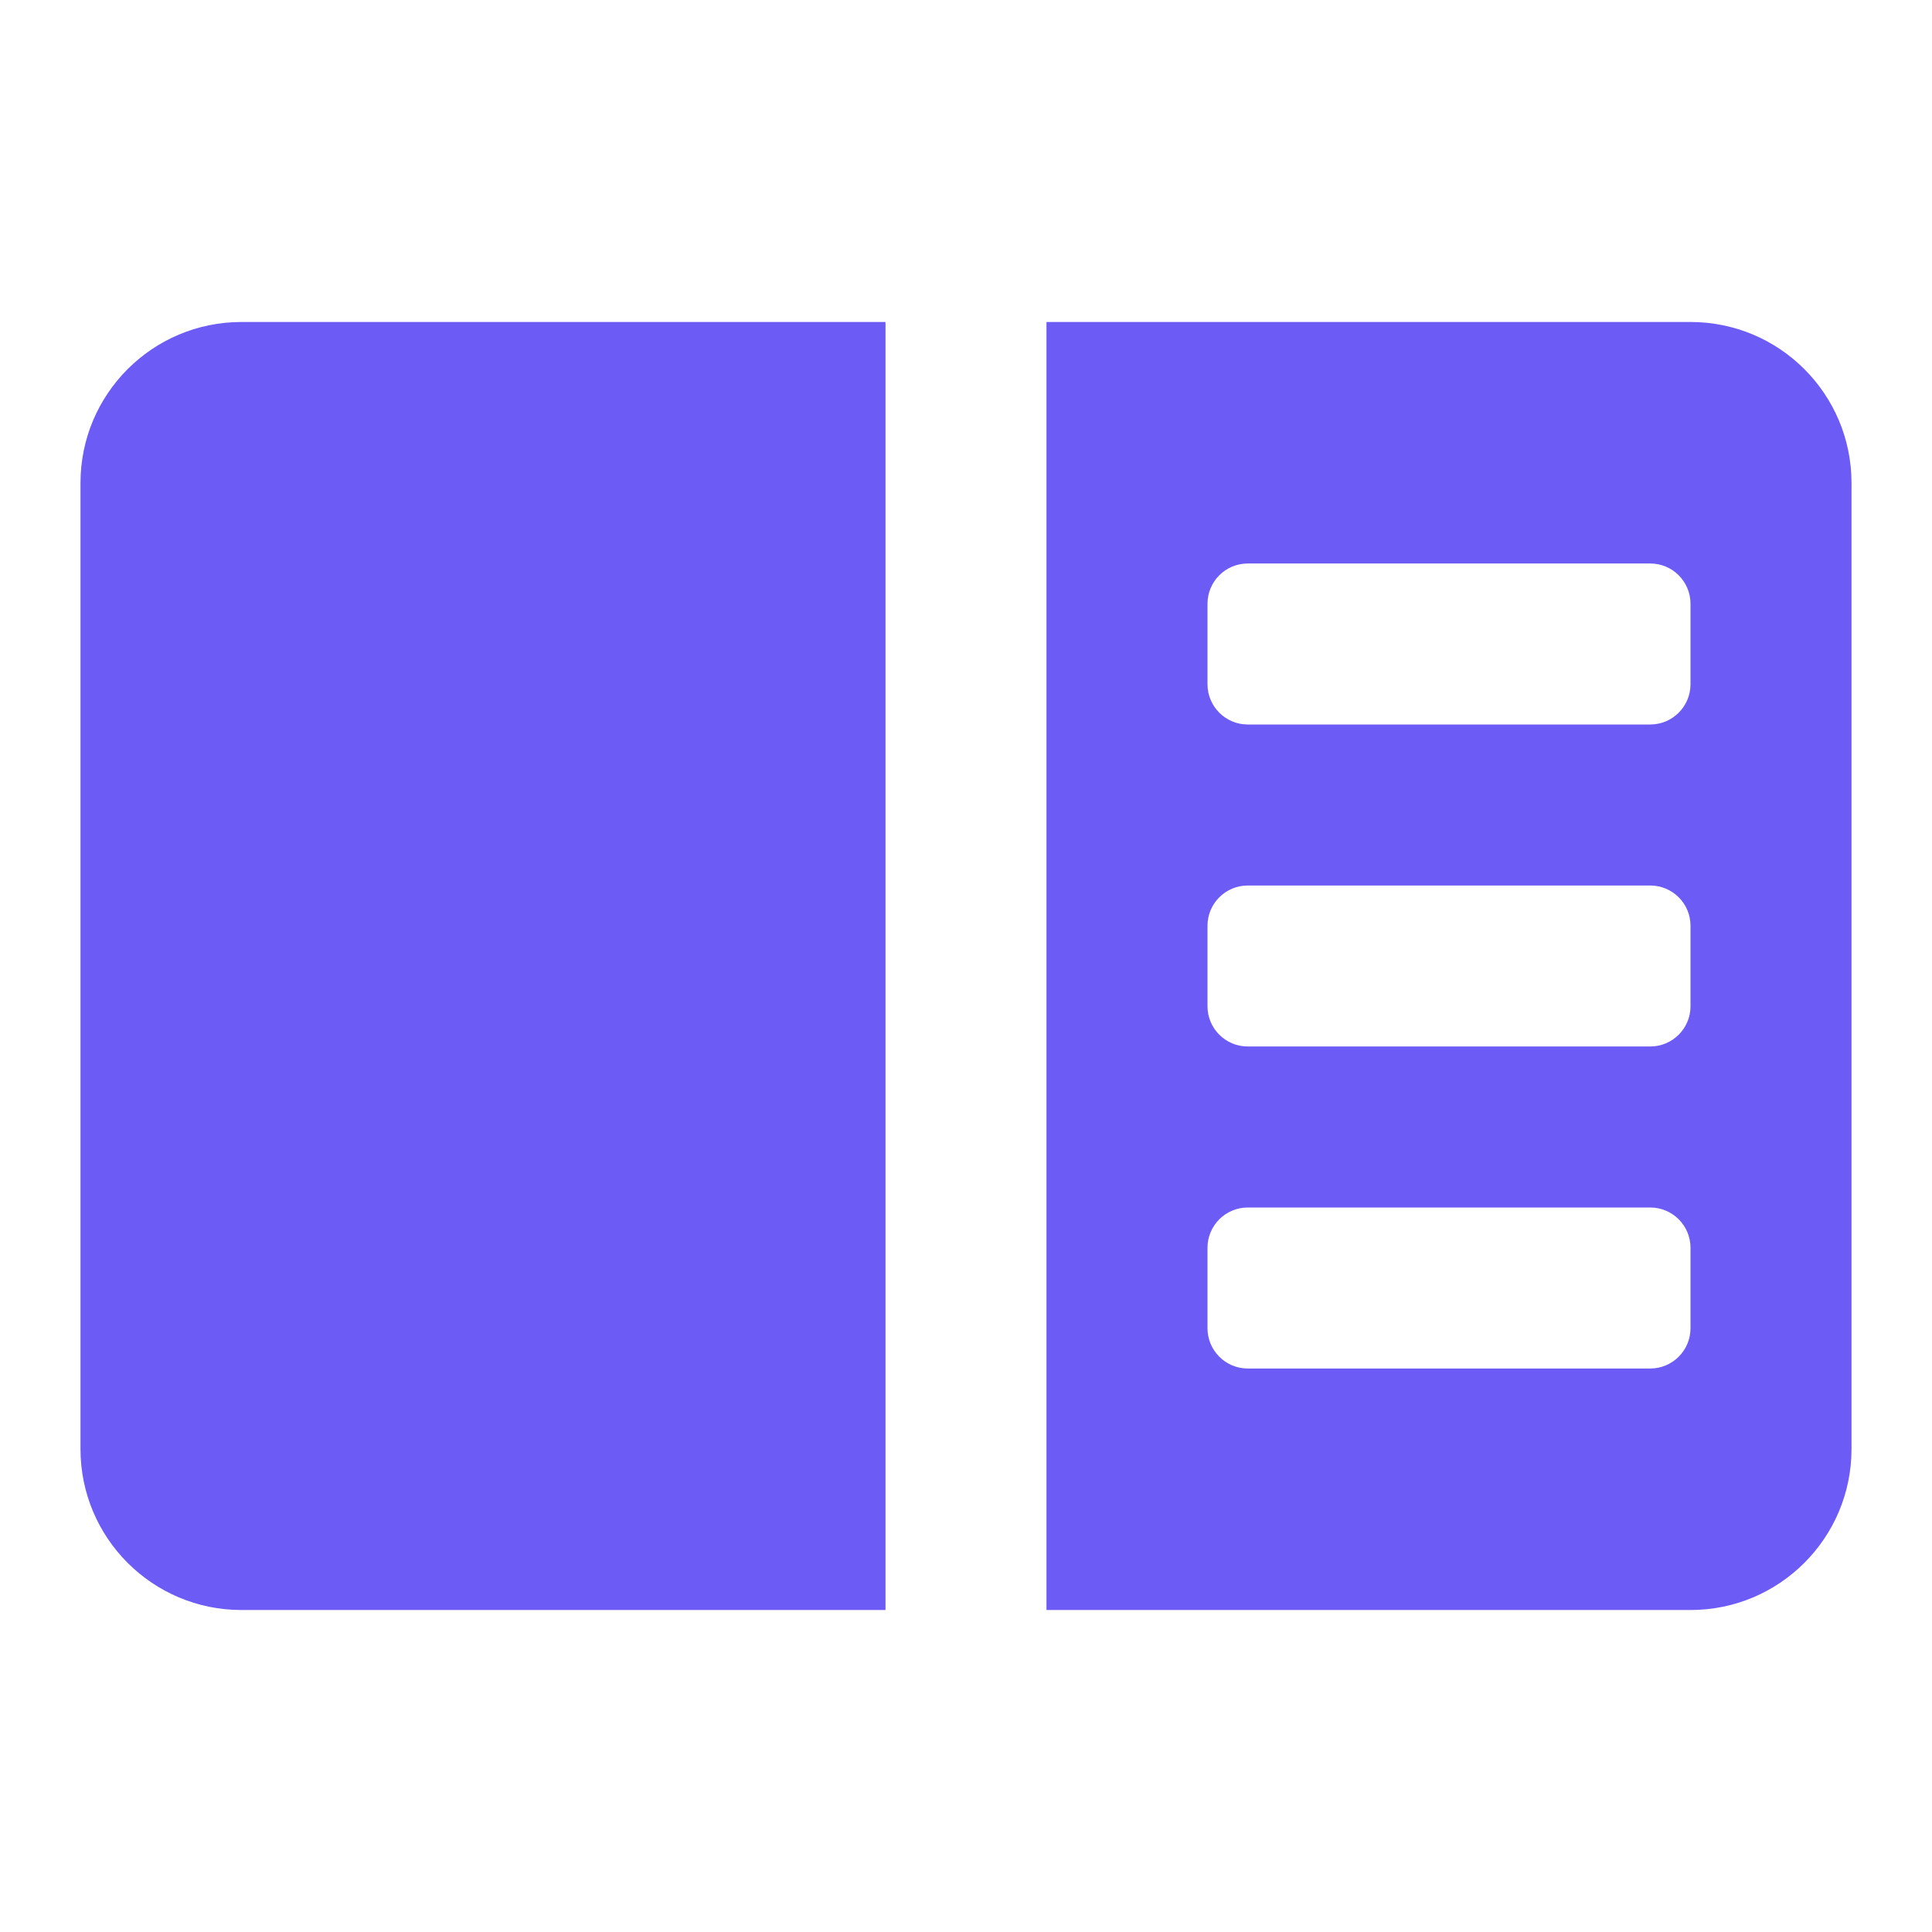 <?xml version="1.0" encoding="UTF-8"?>
<svg xmlns="http://www.w3.org/2000/svg" width="44" height="44" viewBox="0 0 44 44" fill="none">
  <path d="M5.5 7.333C3.474 7.333 1.833 8.974 1.833 11V33C1.833 35.026 3.474 36.667 5.5 36.667H20.167V7.333H5.5ZM23.833 7.333V36.667H38.5C40.526 36.667 42.167 35.026 42.167 33V11C42.167 8.974 40.526 7.333 38.5 7.333H23.833ZM28.417 12.833H37.583C38.089 12.833 38.5 13.244 38.5 13.75V15.583C38.5 16.089 38.089 16.5 37.583 16.5H28.417C27.911 16.5 27.5 16.089 27.5 15.583V13.75C27.5 13.244 27.911 12.833 28.417 12.833ZM28.417 20.167H37.583C38.089 20.167 38.5 20.577 38.5 21.083V22.917C38.5 23.423 38.089 23.833 37.583 23.833H28.417C27.911 23.833 27.5 23.423 27.5 22.917V21.083C27.5 20.577 27.911 20.167 28.417 20.167ZM28.417 27.5H37.583C38.089 27.5 38.5 27.911 38.5 28.417V30.25C38.5 30.756 38.089 31.167 37.583 31.167H28.417C27.911 31.167 27.5 30.756 27.5 30.25V28.417C27.5 27.911 27.911 27.5 28.417 27.5Z" fill="#6D5BF6"></path>
</svg>
